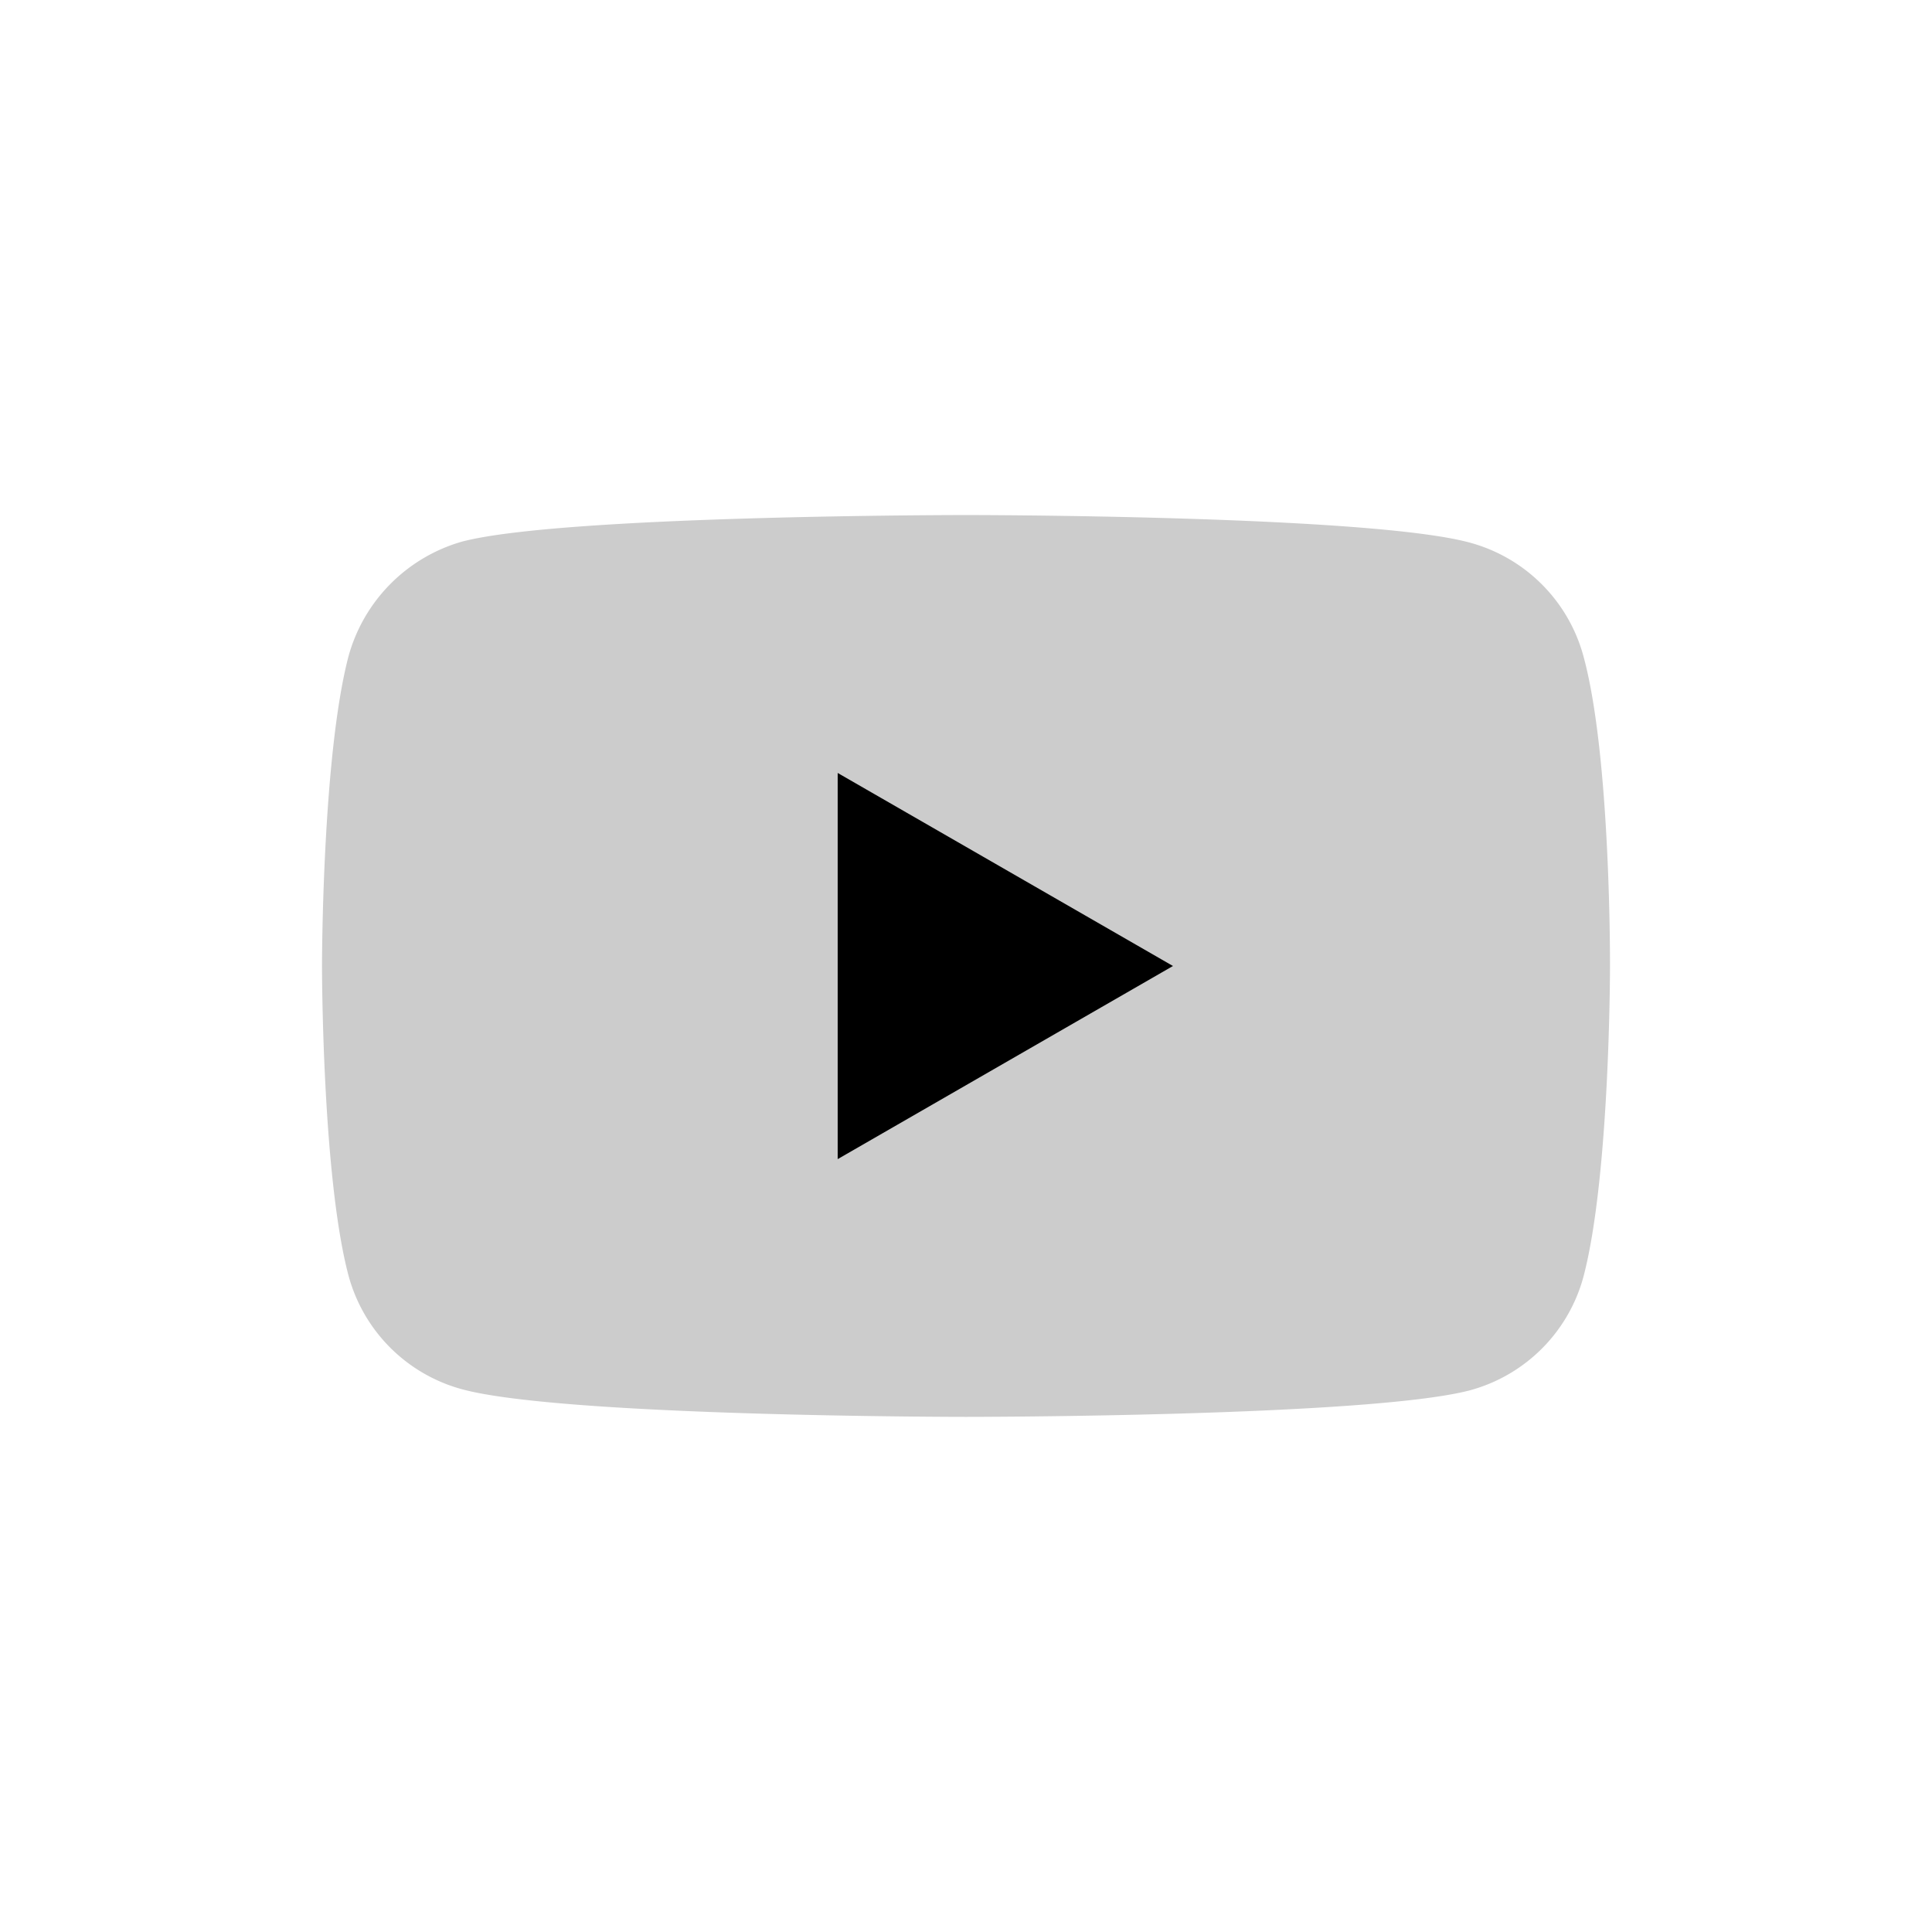 <svg width="24" height="24" viewBox="0 0 24 24" fill="none" xmlns="http://www.w3.org/2000/svg">
    <path d="M19.67 8.151a2.005 2.005 0 0 0-1.41-1.41C17.008 6.398 12 6.398 12 6.398s-5.008 0-6.26.33A2.046 2.046 0 0 0 4.33 8.15C4 9.403 4 12 4 12s0 2.61.33 3.848a2.005 2.005 0 0 0 1.41 1.41c1.265.343 6.26.343 6.26.343s5.008 0 6.26-.33a2.004 2.004 0 0 0 1.41-1.41c.33-1.252.33-3.848.33-3.848s.013-2.61-.33-3.862z" fill="#CCC"/>
    <path d="M10.406 14.399 14.571 12l-4.165-2.398v4.797z" fill="#000"/>
</svg>
